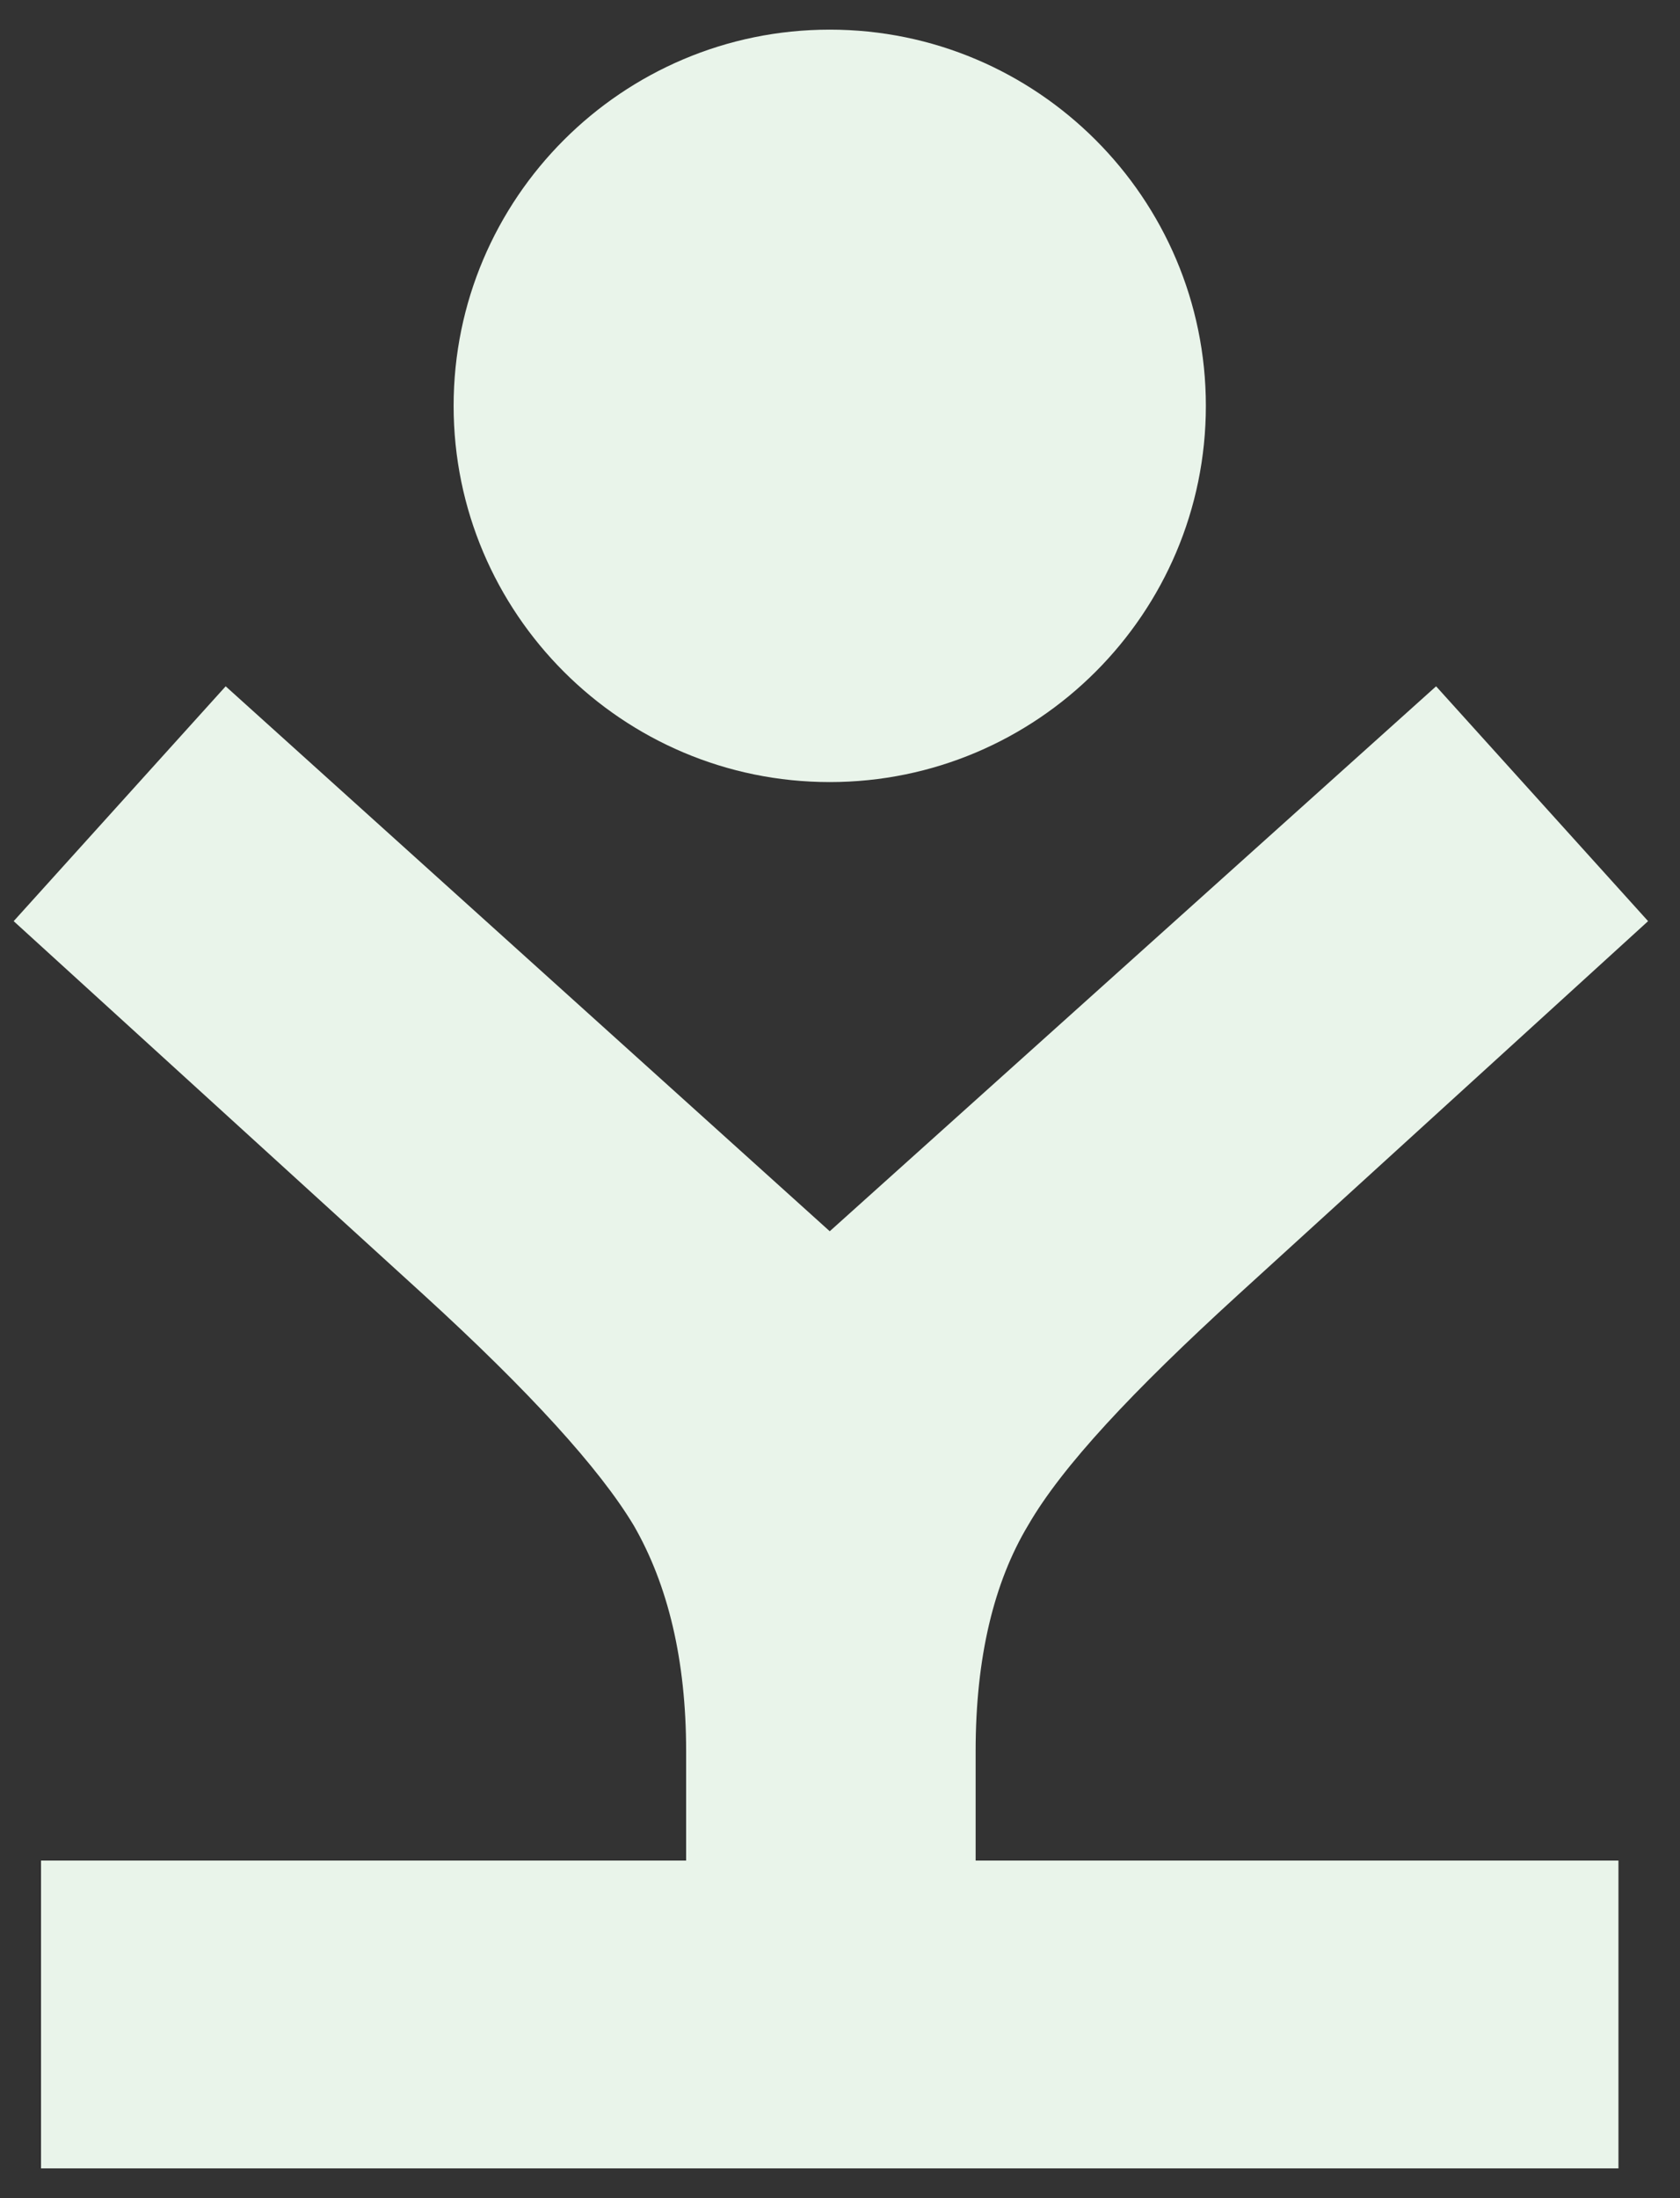 <?xml version="1.0" encoding="utf-8"?>
<!-- Generator: Adobe Illustrator 27.2.0, SVG Export Plug-In . SVG Version: 6.00 Build 0)  -->
<svg version="1.1" id="Capa_1" xmlns="http://www.w3.org/2000/svg" xmlns:xlink="http://www.w3.org/1999/xlink" x="0px" y="0px"
	 viewBox="0 0 73.7 96.4" enable-background="new 0 0 73.7 96.4" xml:space="preserve">
<rect x="0" y="0" width="73.7" height="96.4" fill="#333333" stroke="none"/>
<g>
	<defs>
		<rect id="SVGID_1_" x="0.6" y="1.3" width="71.7" height="93.8"/>
	</defs>
	<clipPath id="SVGID_00000138542089292833275330000018371574372141235357_">
		<use xlink:href="#SVGID_1_"  overflow="visible"/>
	</clipPath>
	<path clip-path="url(#SVGID_00000138542089292833275330000018371574372141235357_)" fill="#E9F4EA" d="M52.9,17.8
		c0-9.1-7.4-16.5-16.5-16.5c-9.1,0-16.5,7.4-16.5,16.5c0,9.1,7.4,16.5,16.5,16.5C45.5,34.3,52.9,26.9,52.9,17.8 M72.3,40.4
		l-9.3-10.3L36.4,54L9.9,30.1L0.6,40.4l18,16.4c4.6,4.2,7.7,7.6,9.2,10.1c1.5,2.6,2.3,5.9,2.3,9.9v4.8H1.8v13.5H71V81.6H42.8v-4.8
		c0-4.1,0.8-7.4,2.3-9.9c1.5-2.6,4.6-5.9,9.2-10.1L72.3,40.4z"/>
</g>
</svg>
